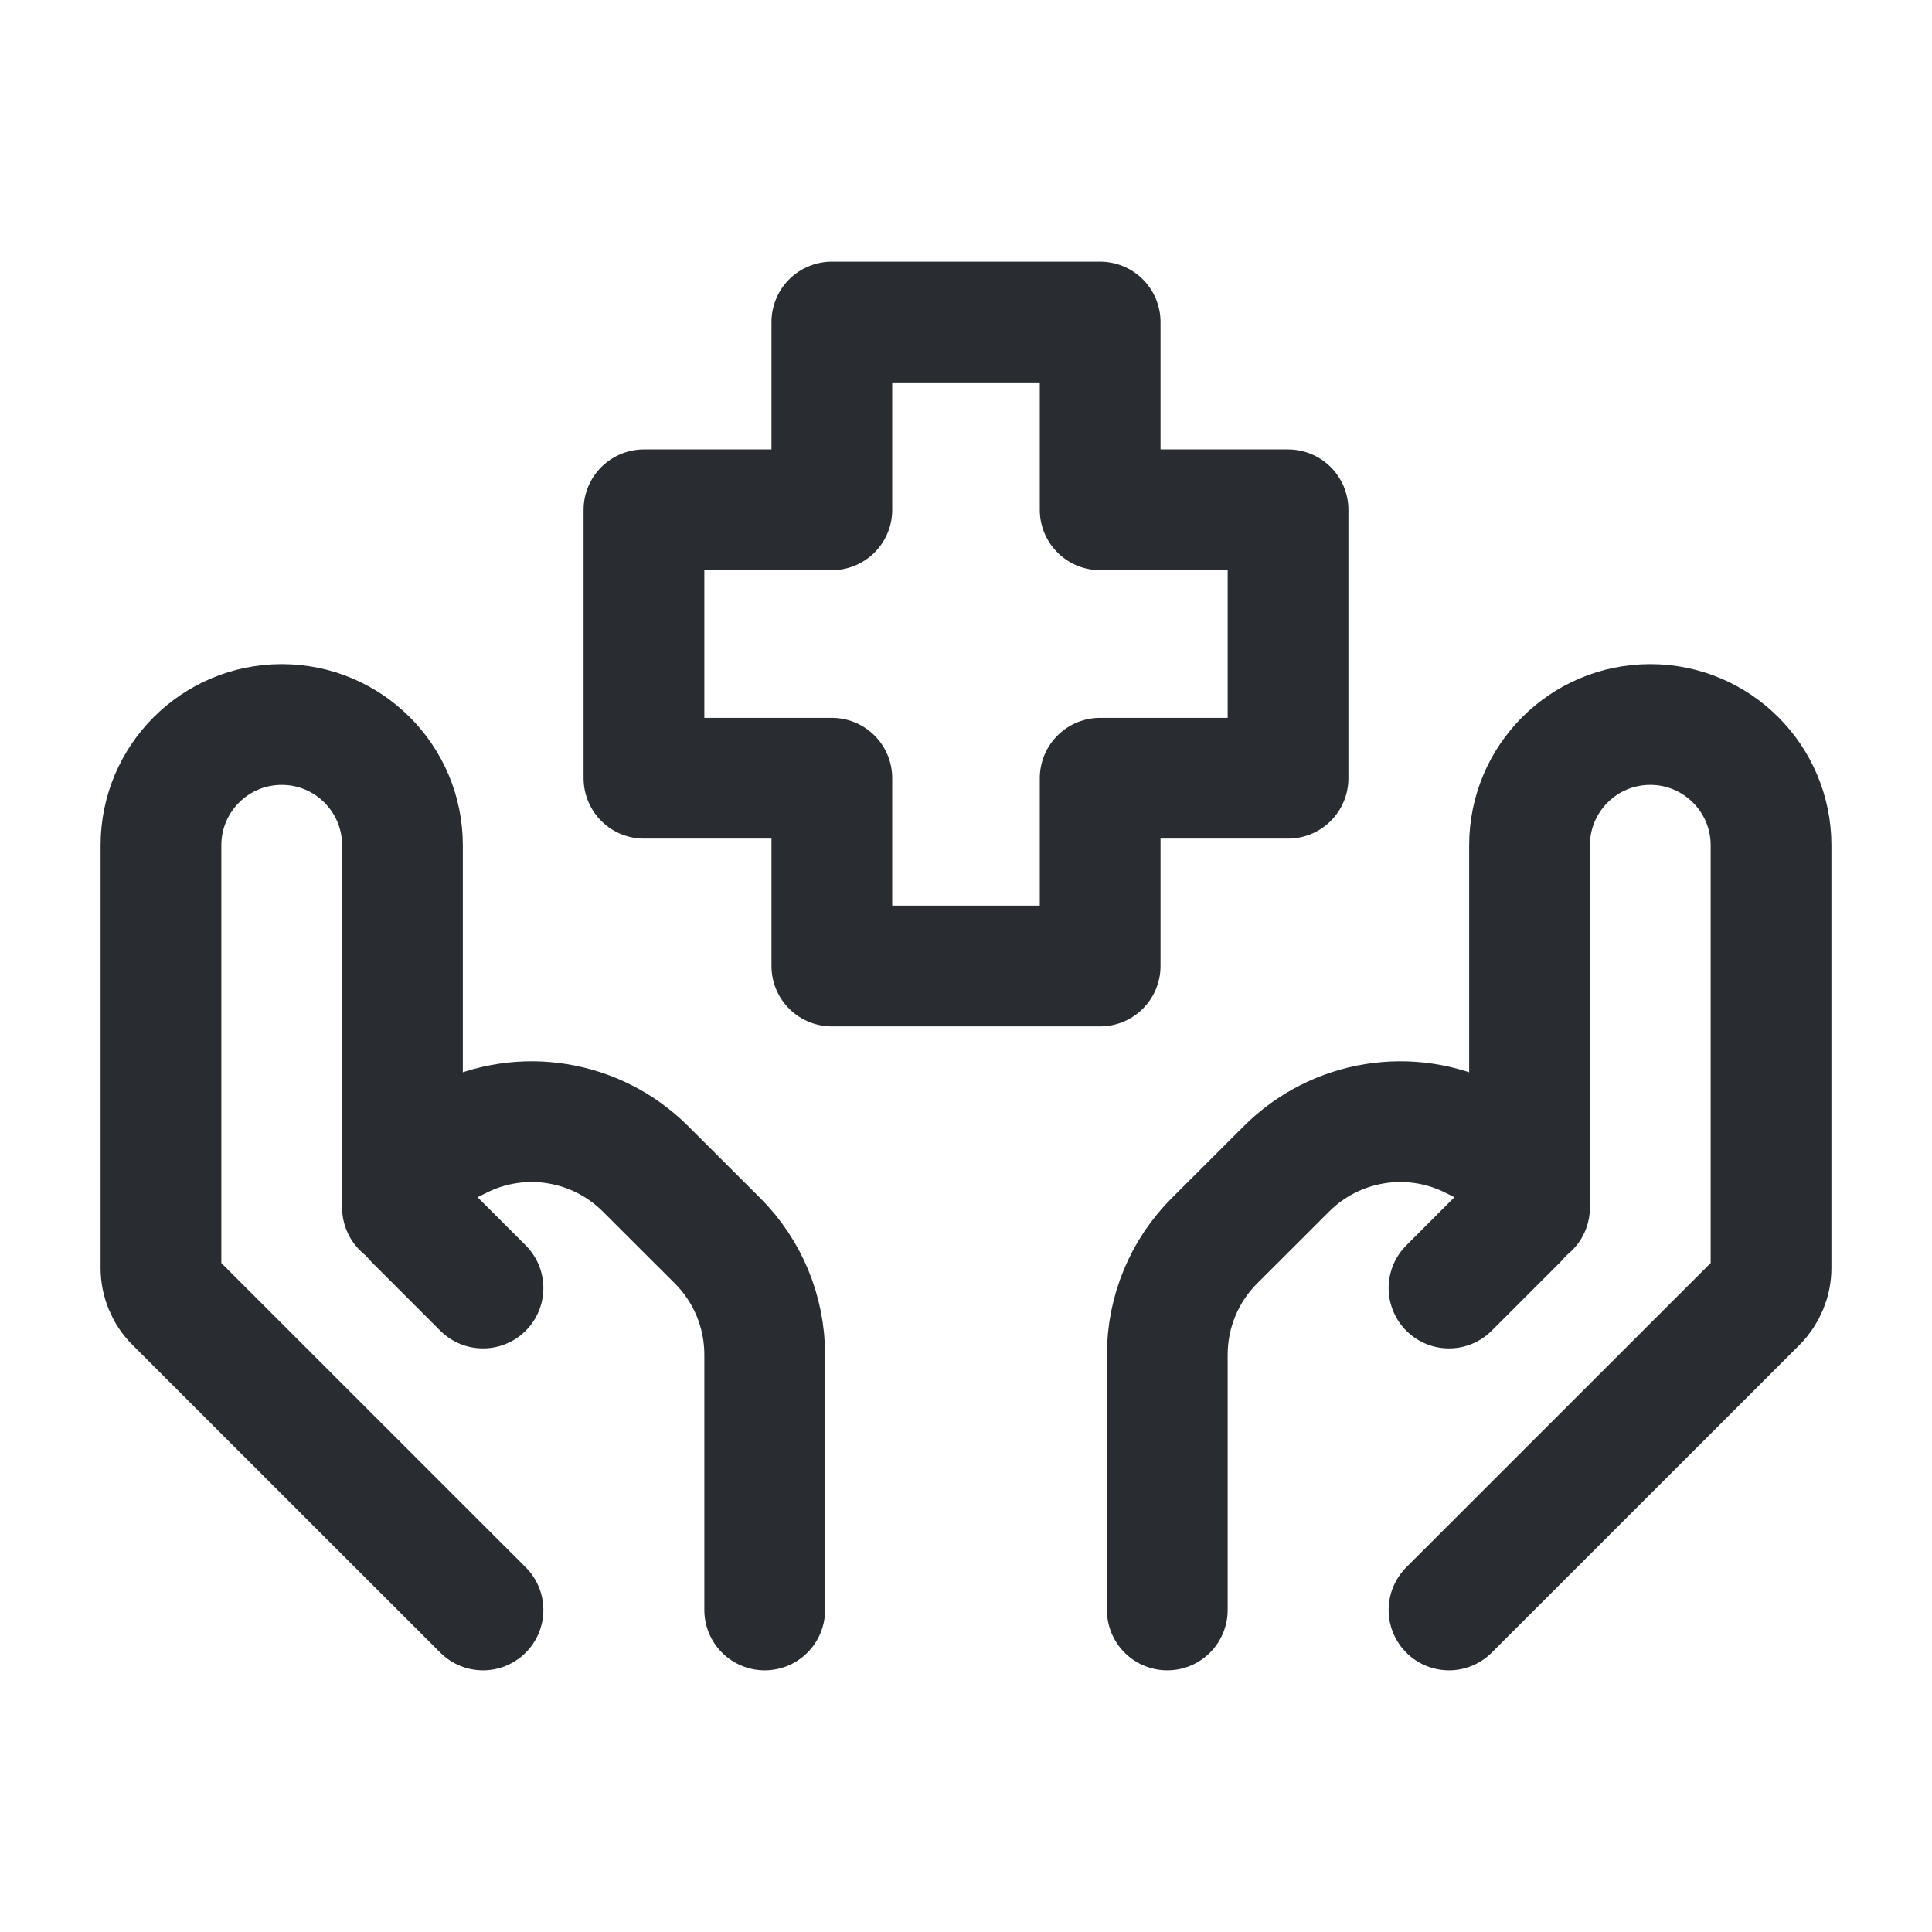 <svg width="16" height="16" viewBox="0 0 16 16" fill="none" xmlns="http://www.w3.org/2000/svg">
<path d="M12 13.333L14.55 10.784C14.624 10.709 14.667 10.607 14.667 10.501V7C14.667 6.448 14.219 6 13.667 6C13.114 6 12.667 6.448 12.667 7V10" stroke="#292D32" stroke-linecap="round" stroke-linejoin="round"/>
<path d="M12 10.667L12.572 10.095C12.633 10.034 12.667 9.952 12.667 9.866C12.667 9.744 12.598 9.632 12.488 9.577L12.193 9.43C11.68 9.173 11.06 9.274 10.654 9.68L10.057 10.276C9.807 10.526 9.667 10.865 9.667 11.219V13.333" stroke="#292D32" stroke-linecap="round" stroke-linejoin="round"/>
<path d="M4 13.333L1.45 10.784C1.375 10.709 1.333 10.607 1.333 10.501V7C1.333 6.448 1.781 6 2.333 6C2.886 6 3.333 6.448 3.333 7V10" stroke="#292D32" stroke-linecap="round" stroke-linejoin="round"/>
<path d="M4 10.667L3.428 10.095C3.367 10.034 3.333 9.952 3.333 9.866C3.333 9.744 3.402 9.632 3.512 9.577L3.807 9.43C4.32 9.173 4.94 9.274 5.346 9.68L5.943 10.276C6.193 10.526 6.333 10.865 6.333 11.219V13.333" stroke="#292D32" stroke-linecap="round" stroke-linejoin="round"/>
<path d="M9.111 8H6.889V6.445H5.333V4.222H6.889V2.667H9.111V4.222H10.667V6.445H9.111V8Z" stroke="#292D32" stroke-linecap="round" stroke-linejoin="round"/>
</svg>
